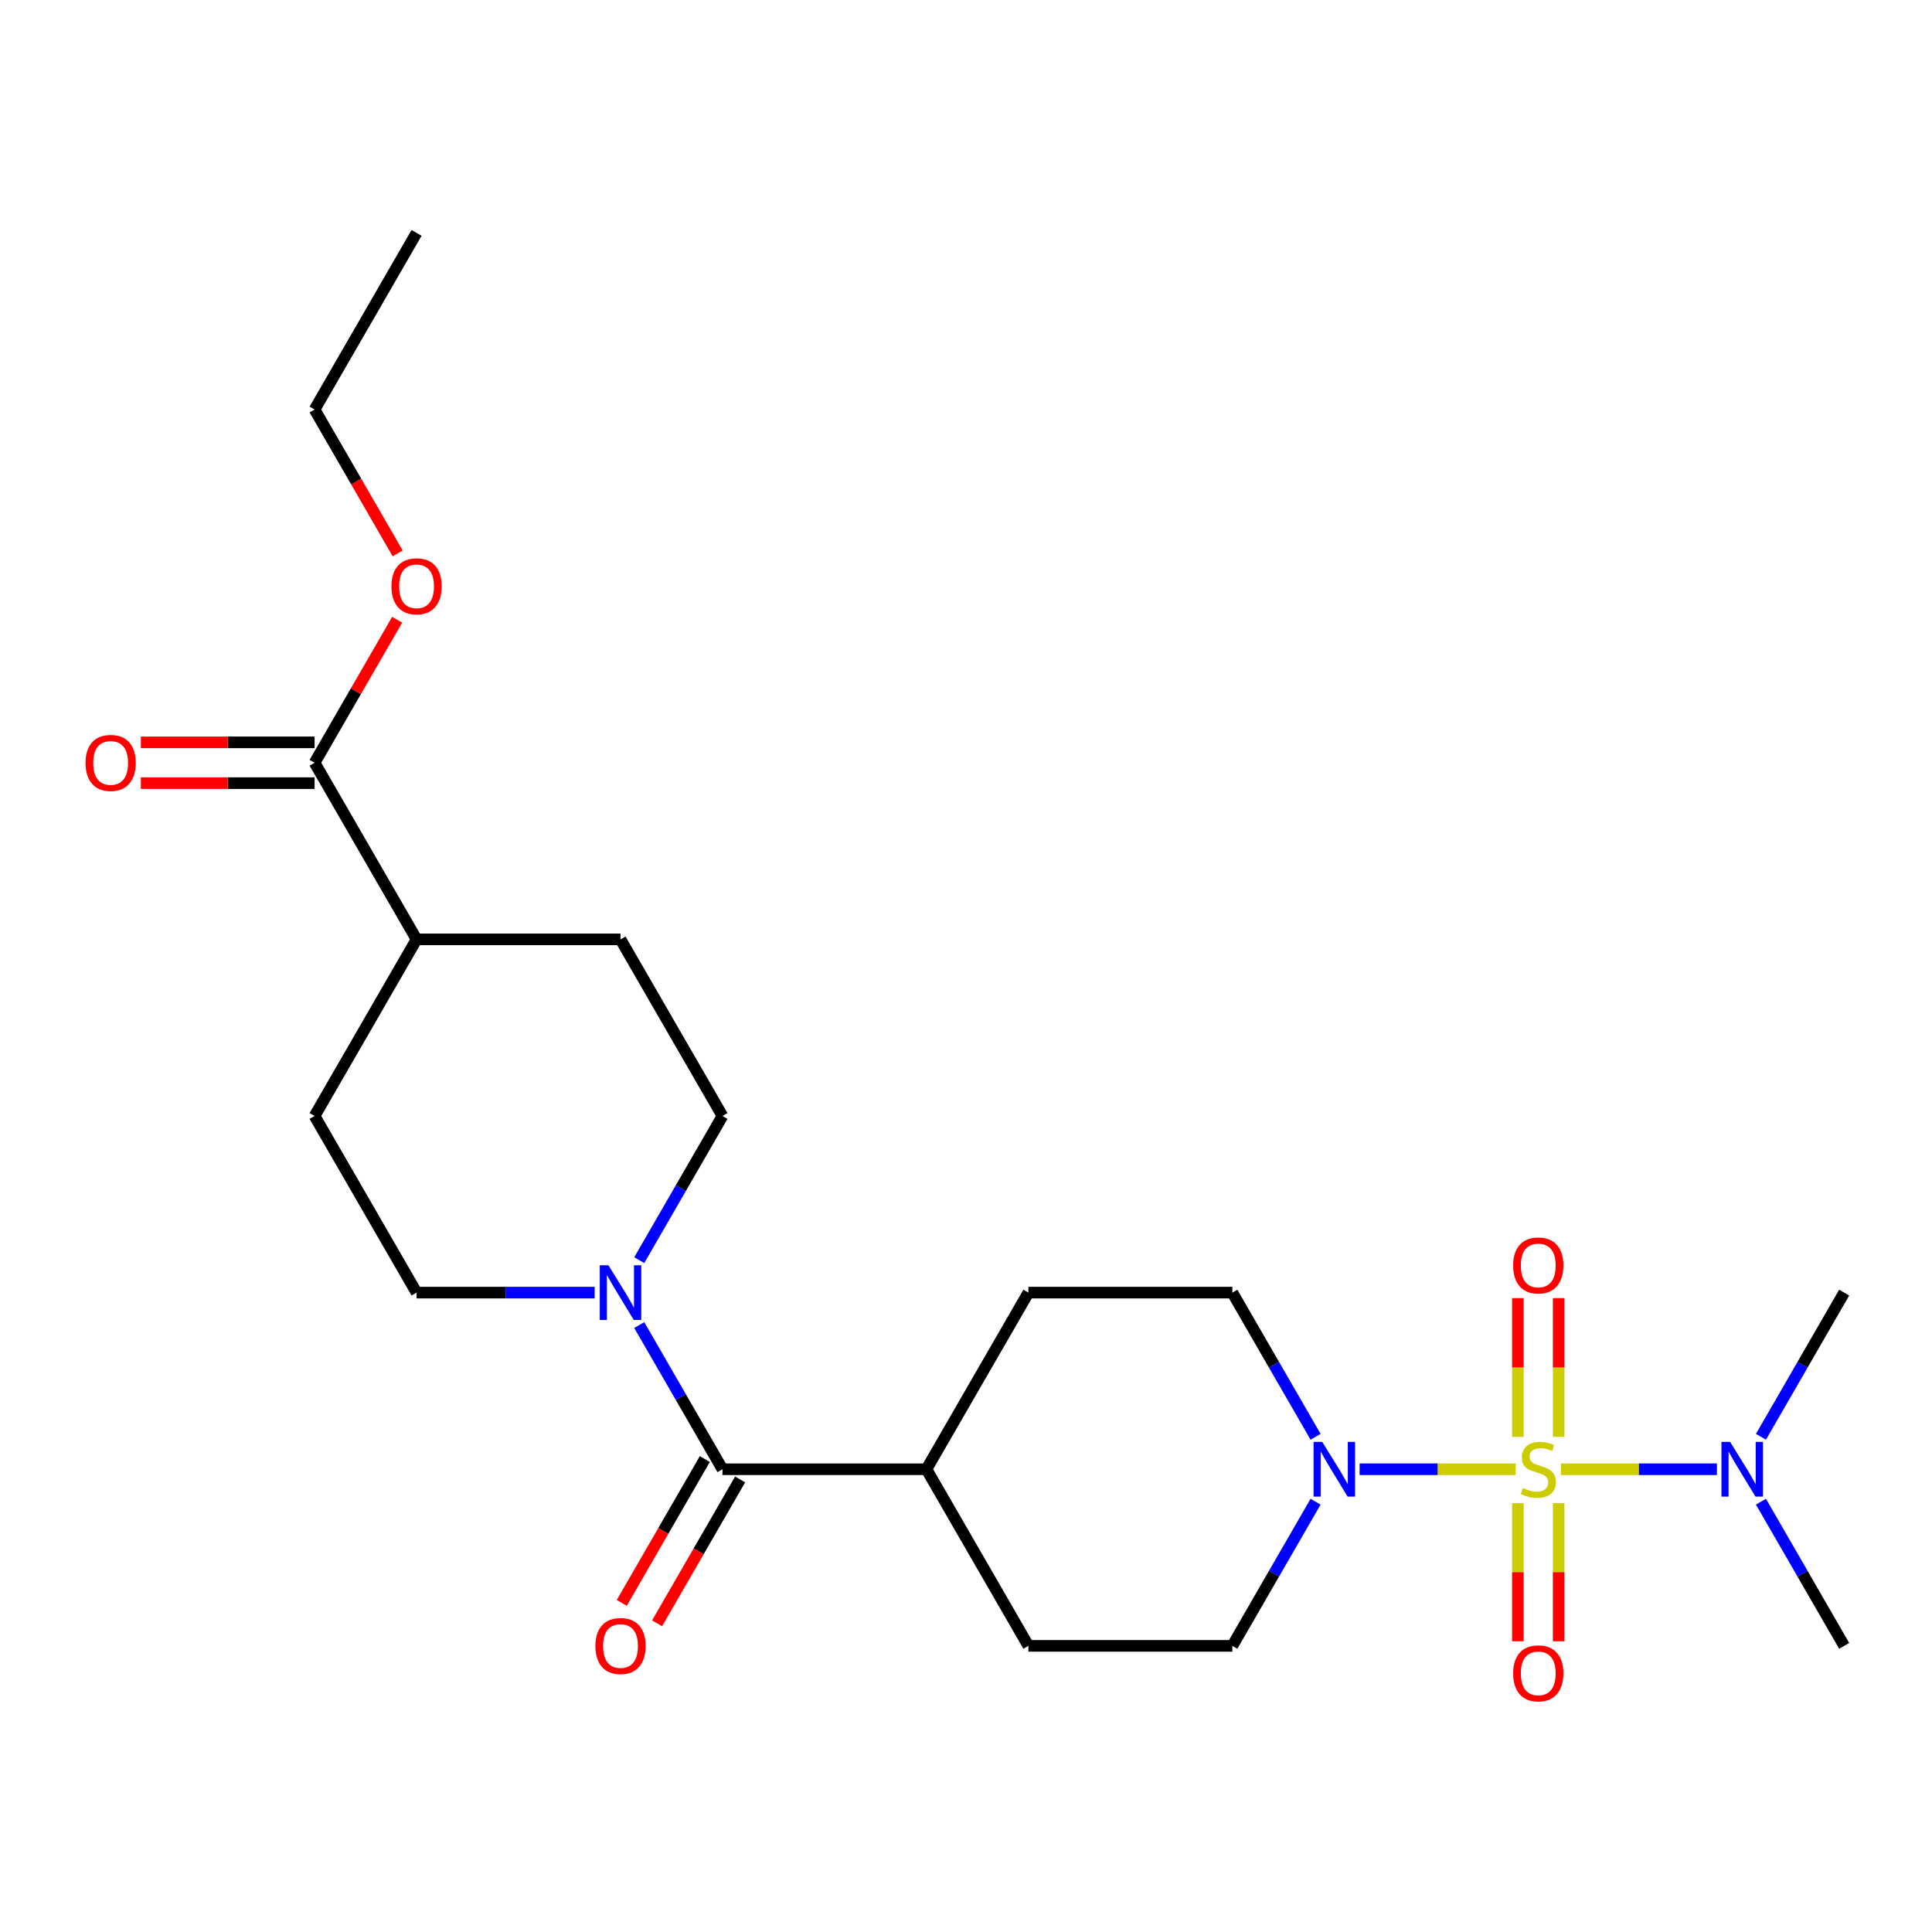 <?xml version='1.0' encoding='iso-8859-1'?>
<svg version='1.1' baseProfile='full'
              xmlns='http://www.w3.org/2000/svg'
                      xmlns:rdkit='http://www.rdkit.org/xml'
                      xmlns:xlink='http://www.w3.org/1999/xlink'
                  xml:space='preserve'
width='1000px' height='1000px' viewBox='0 0 1000 1000'>
<!-- END OF HEADER -->
<rect style='opacity:1.0;fill:#FFFFFF;stroke:none' width='1000' height='1000' x='0' y='0'> </rect>
<path class='bond-0' d='M 784.484,760.478 L 744.106,760.478' style='fill:none;fill-rule:evenodd;stroke:#CCCC00;stroke-width:6px;stroke-linecap:butt;stroke-linejoin:miter;stroke-opacity:1' />
<path class='bond-0' d='M 744.106,760.478 L 703.727,760.478' style='fill:none;fill-rule:evenodd;stroke:#0000FF;stroke-width:6px;stroke-linecap:butt;stroke-linejoin:miter;stroke-opacity:1' />
<path class='bond-3' d='M 807.922,760.478 L 848.3,760.478' style='fill:none;fill-rule:evenodd;stroke:#CCCC00;stroke-width:6px;stroke-linecap:butt;stroke-linejoin:miter;stroke-opacity:1' />
<path class='bond-3' d='M 848.3,760.478 L 888.679,760.478' style='fill:none;fill-rule:evenodd;stroke:#0000FF;stroke-width:6px;stroke-linecap:butt;stroke-linejoin:miter;stroke-opacity:1' />
<path class='bond-5' d='M 806.759,743.719 L 806.759,707.808' style='fill:none;fill-rule:evenodd;stroke:#CCCC00;stroke-width:6px;stroke-linecap:butt;stroke-linejoin:miter;stroke-opacity:1' />
<path class='bond-5' d='M 806.759,707.808 L 806.759,671.896' style='fill:none;fill-rule:evenodd;stroke:#FF0000;stroke-width:6px;stroke-linecap:butt;stroke-linejoin:miter;stroke-opacity:1' />
<path class='bond-5' d='M 785.647,743.719 L 785.647,707.808' style='fill:none;fill-rule:evenodd;stroke:#CCCC00;stroke-width:6px;stroke-linecap:butt;stroke-linejoin:miter;stroke-opacity:1' />
<path class='bond-5' d='M 785.647,707.808 L 785.647,671.896' style='fill:none;fill-rule:evenodd;stroke:#FF0000;stroke-width:6px;stroke-linecap:butt;stroke-linejoin:miter;stroke-opacity:1' />
<path class='bond-6' d='M 785.647,777.997 L 785.647,813.758' style='fill:none;fill-rule:evenodd;stroke:#CCCC00;stroke-width:6px;stroke-linecap:butt;stroke-linejoin:miter;stroke-opacity:1' />
<path class='bond-6' d='M 785.647,813.758 L 785.647,849.519' style='fill:none;fill-rule:evenodd;stroke:#FF0000;stroke-width:6px;stroke-linecap:butt;stroke-linejoin:miter;stroke-opacity:1' />
<path class='bond-6' d='M 806.759,777.997 L 806.759,813.758' style='fill:none;fill-rule:evenodd;stroke:#CCCC00;stroke-width:6px;stroke-linecap:butt;stroke-linejoin:miter;stroke-opacity:1' />
<path class='bond-6' d='M 806.759,813.758 L 806.759,849.519' style='fill:none;fill-rule:evenodd;stroke:#FF0000;stroke-width:6px;stroke-linecap:butt;stroke-linejoin:miter;stroke-opacity:1' />
<path class='bond-8' d='M 680.942,777.277 L 659.401,814.587' style='fill:none;fill-rule:evenodd;stroke:#0000FF;stroke-width:6px;stroke-linecap:butt;stroke-linejoin:miter;stroke-opacity:1' />
<path class='bond-8' d='M 659.401,814.587 L 637.86,851.897' style='fill:none;fill-rule:evenodd;stroke:#000000;stroke-width:6px;stroke-linecap:butt;stroke-linejoin:miter;stroke-opacity:1' />
<path class='bond-9' d='M 680.942,743.679 L 659.401,706.369' style='fill:none;fill-rule:evenodd;stroke:#0000FF;stroke-width:6px;stroke-linecap:butt;stroke-linejoin:miter;stroke-opacity:1' />
<path class='bond-9' d='M 659.401,706.369 L 637.86,669.059' style='fill:none;fill-rule:evenodd;stroke:#000000;stroke-width:6px;stroke-linecap:butt;stroke-linejoin:miter;stroke-opacity:1' />
<path class='bond-1' d='M 373.956,760.478 L 479.518,760.478' style='fill:none;fill-rule:evenodd;stroke:#000000;stroke-width:6px;stroke-linecap:butt;stroke-linejoin:miter;stroke-opacity:1' />
<path class='bond-2' d='M 373.956,760.478 L 352.415,723.168' style='fill:none;fill-rule:evenodd;stroke:#000000;stroke-width:6px;stroke-linecap:butt;stroke-linejoin:miter;stroke-opacity:1' />
<path class='bond-2' d='M 352.415,723.168 L 330.874,685.858' style='fill:none;fill-rule:evenodd;stroke:#0000FF;stroke-width:6px;stroke-linecap:butt;stroke-linejoin:miter;stroke-opacity:1' />
<path class='bond-13' d='M 364.814,755.2 L 343.319,792.43' style='fill:none;fill-rule:evenodd;stroke:#000000;stroke-width:6px;stroke-linecap:butt;stroke-linejoin:miter;stroke-opacity:1' />
<path class='bond-13' d='M 343.319,792.43 L 321.824,829.66' style='fill:none;fill-rule:evenodd;stroke:#FF0000;stroke-width:6px;stroke-linecap:butt;stroke-linejoin:miter;stroke-opacity:1' />
<path class='bond-13' d='M 383.098,765.756 L 361.603,802.986' style='fill:none;fill-rule:evenodd;stroke:#000000;stroke-width:6px;stroke-linecap:butt;stroke-linejoin:miter;stroke-opacity:1' />
<path class='bond-13' d='M 361.603,802.986 L 340.108,840.216' style='fill:none;fill-rule:evenodd;stroke:#FF0000;stroke-width:6px;stroke-linecap:butt;stroke-linejoin:miter;stroke-opacity:1' />
<path class='bond-10' d='M 330.874,652.26 L 352.415,614.95' style='fill:none;fill-rule:evenodd;stroke:#0000FF;stroke-width:6px;stroke-linecap:butt;stroke-linejoin:miter;stroke-opacity:1' />
<path class='bond-10' d='M 352.415,614.95 L 373.956,577.64' style='fill:none;fill-rule:evenodd;stroke:#000000;stroke-width:6px;stroke-linecap:butt;stroke-linejoin:miter;stroke-opacity:1' />
<path class='bond-11' d='M 307.796,669.059 L 261.705,669.059' style='fill:none;fill-rule:evenodd;stroke:#0000FF;stroke-width:6px;stroke-linecap:butt;stroke-linejoin:miter;stroke-opacity:1' />
<path class='bond-11' d='M 261.705,669.059 L 215.613,669.059' style='fill:none;fill-rule:evenodd;stroke:#000000;stroke-width:6px;stroke-linecap:butt;stroke-linejoin:miter;stroke-opacity:1' />
<path class='bond-20' d='M 911.464,743.679 L 933.004,706.369' style='fill:none;fill-rule:evenodd;stroke:#0000FF;stroke-width:6px;stroke-linecap:butt;stroke-linejoin:miter;stroke-opacity:1' />
<path class='bond-20' d='M 933.004,706.369 L 954.545,669.059' style='fill:none;fill-rule:evenodd;stroke:#000000;stroke-width:6px;stroke-linecap:butt;stroke-linejoin:miter;stroke-opacity:1' />
<path class='bond-21' d='M 911.464,777.277 L 933.004,814.587' style='fill:none;fill-rule:evenodd;stroke:#0000FF;stroke-width:6px;stroke-linecap:butt;stroke-linejoin:miter;stroke-opacity:1' />
<path class='bond-21' d='M 933.004,814.587 L 954.545,851.897' style='fill:none;fill-rule:evenodd;stroke:#000000;stroke-width:6px;stroke-linecap:butt;stroke-linejoin:miter;stroke-opacity:1' />
<path class='bond-4' d='M 162.832,394.802 L 215.613,486.221' style='fill:none;fill-rule:evenodd;stroke:#000000;stroke-width:6px;stroke-linecap:butt;stroke-linejoin:miter;stroke-opacity:1' />
<path class='bond-14' d='M 162.832,384.245 L 117.871,384.245' style='fill:none;fill-rule:evenodd;stroke:#000000;stroke-width:6px;stroke-linecap:butt;stroke-linejoin:miter;stroke-opacity:1' />
<path class='bond-14' d='M 117.871,384.245 L 72.91,384.245' style='fill:none;fill-rule:evenodd;stroke:#FF0000;stroke-width:6px;stroke-linecap:butt;stroke-linejoin:miter;stroke-opacity:1' />
<path class='bond-14' d='M 162.832,405.358 L 117.871,405.358' style='fill:none;fill-rule:evenodd;stroke:#000000;stroke-width:6px;stroke-linecap:butt;stroke-linejoin:miter;stroke-opacity:1' />
<path class='bond-14' d='M 117.871,405.358 L 72.91,405.358' style='fill:none;fill-rule:evenodd;stroke:#FF0000;stroke-width:6px;stroke-linecap:butt;stroke-linejoin:miter;stroke-opacity:1' />
<path class='bond-19' d='M 162.832,394.802 L 184.2,357.792' style='fill:none;fill-rule:evenodd;stroke:#000000;stroke-width:6px;stroke-linecap:butt;stroke-linejoin:miter;stroke-opacity:1' />
<path class='bond-19' d='M 184.2,357.792 L 205.568,320.781' style='fill:none;fill-rule:evenodd;stroke:#FF0000;stroke-width:6px;stroke-linecap:butt;stroke-linejoin:miter;stroke-opacity:1' />
<path class='bond-7' d='M 479.518,760.478 L 532.299,669.059' style='fill:none;fill-rule:evenodd;stroke:#000000;stroke-width:6px;stroke-linecap:butt;stroke-linejoin:miter;stroke-opacity:1' />
<path class='bond-24' d='M 479.518,760.478 L 532.299,851.897' style='fill:none;fill-rule:evenodd;stroke:#000000;stroke-width:6px;stroke-linecap:butt;stroke-linejoin:miter;stroke-opacity:1' />
<path class='bond-16' d='M 637.86,851.897 L 532.299,851.897' style='fill:none;fill-rule:evenodd;stroke:#000000;stroke-width:6px;stroke-linecap:butt;stroke-linejoin:miter;stroke-opacity:1' />
<path class='bond-15' d='M 637.86,669.059 L 532.299,669.059' style='fill:none;fill-rule:evenodd;stroke:#000000;stroke-width:6px;stroke-linecap:butt;stroke-linejoin:miter;stroke-opacity:1' />
<path class='bond-17' d='M 373.956,577.64 L 321.175,486.221' style='fill:none;fill-rule:evenodd;stroke:#000000;stroke-width:6px;stroke-linecap:butt;stroke-linejoin:miter;stroke-opacity:1' />
<path class='bond-18' d='M 215.613,669.059 L 162.832,577.64' style='fill:none;fill-rule:evenodd;stroke:#000000;stroke-width:6px;stroke-linecap:butt;stroke-linejoin:miter;stroke-opacity:1' />
<path class='bond-12' d='M 215.613,486.221 L 162.832,577.64' style='fill:none;fill-rule:evenodd;stroke:#000000;stroke-width:6px;stroke-linecap:butt;stroke-linejoin:miter;stroke-opacity:1' />
<path class='bond-25' d='M 215.613,486.221 L 321.175,486.221' style='fill:none;fill-rule:evenodd;stroke:#000000;stroke-width:6px;stroke-linecap:butt;stroke-linejoin:miter;stroke-opacity:1' />
<path class='bond-22' d='M 205.822,286.423 L 184.327,249.193' style='fill:none;fill-rule:evenodd;stroke:#FF0000;stroke-width:6px;stroke-linecap:butt;stroke-linejoin:miter;stroke-opacity:1' />
<path class='bond-22' d='M 184.327,249.193 L 162.832,211.963' style='fill:none;fill-rule:evenodd;stroke:#000000;stroke-width:6px;stroke-linecap:butt;stroke-linejoin:miter;stroke-opacity:1' />
<path class='bond-23' d='M 162.832,211.963 L 215.613,120.544' style='fill:none;fill-rule:evenodd;stroke:#000000;stroke-width:6px;stroke-linecap:butt;stroke-linejoin:miter;stroke-opacity:1' />
<path  class='atom-0' d='M 788.203 770.198
Q 788.523 770.318, 789.843 770.878
Q 791.163 771.438, 792.603 771.798
Q 794.083 772.118, 795.523 772.118
Q 798.203 772.118, 799.763 770.838
Q 801.323 769.518, 801.323 767.238
Q 801.323 765.678, 800.523 764.718
Q 799.763 763.758, 798.563 763.238
Q 797.363 762.718, 795.363 762.118
Q 792.843 761.358, 791.323 760.638
Q 789.843 759.918, 788.763 758.398
Q 787.723 756.878, 787.723 754.318
Q 787.723 750.758, 790.123 748.558
Q 792.563 746.358, 797.363 746.358
Q 800.643 746.358, 804.363 747.918
L 803.443 750.998
Q 800.043 749.598, 797.483 749.598
Q 794.723 749.598, 793.203 750.758
Q 791.683 751.878, 791.723 753.838
Q 791.723 755.358, 792.483 756.278
Q 793.283 757.198, 794.403 757.718
Q 795.563 758.238, 797.483 758.838
Q 800.043 759.638, 801.563 760.438
Q 803.083 761.238, 804.163 762.878
Q 805.283 764.478, 805.283 767.238
Q 805.283 771.158, 802.643 773.278
Q 800.043 775.358, 795.683 775.358
Q 793.163 775.358, 791.243 774.798
Q 789.363 774.278, 787.123 773.358
L 788.203 770.198
' fill='#CCCC00'/>
<path  class='atom-1' d='M 684.381 746.318
L 693.661 761.318
Q 694.581 762.798, 696.061 765.478
Q 697.541 768.158, 697.621 768.318
L 697.621 746.318
L 701.381 746.318
L 701.381 774.638
L 697.501 774.638
L 687.541 758.238
Q 686.381 756.318, 685.141 754.118
Q 683.941 751.918, 683.581 751.238
L 683.581 774.638
L 679.901 774.638
L 679.901 746.318
L 684.381 746.318
' fill='#0000FF'/>
<path  class='atom-3' d='M 314.915 654.899
L 324.195 669.899
Q 325.115 671.379, 326.595 674.059
Q 328.075 676.739, 328.155 676.899
L 328.155 654.899
L 331.915 654.899
L 331.915 683.219
L 328.035 683.219
L 318.075 666.819
Q 316.915 664.899, 315.675 662.699
Q 314.475 660.499, 314.115 659.819
L 314.115 683.219
L 310.435 683.219
L 310.435 654.899
L 314.915 654.899
' fill='#0000FF'/>
<path  class='atom-4' d='M 895.505 746.318
L 904.785 761.318
Q 905.705 762.798, 907.185 765.478
Q 908.665 768.158, 908.745 768.318
L 908.745 746.318
L 912.505 746.318
L 912.505 774.638
L 908.625 774.638
L 898.665 758.238
Q 897.505 756.318, 896.265 754.118
Q 895.065 751.918, 894.705 751.238
L 894.705 774.638
L 891.025 774.638
L 891.025 746.318
L 895.505 746.318
' fill='#0000FF'/>
<path  class='atom-6' d='M 783.203 654.996
Q 783.203 648.196, 786.563 644.396
Q 789.923 640.596, 796.203 640.596
Q 802.483 640.596, 805.843 644.396
Q 809.203 648.196, 809.203 654.996
Q 809.203 661.876, 805.803 665.796
Q 802.403 669.676, 796.203 669.676
Q 789.963 669.676, 786.563 665.796
Q 783.203 661.916, 783.203 654.996
M 796.203 666.476
Q 800.523 666.476, 802.843 663.596
Q 805.203 660.676, 805.203 654.996
Q 805.203 649.436, 802.843 646.636
Q 800.523 643.796, 796.203 643.796
Q 791.883 643.796, 789.523 646.596
Q 787.203 649.396, 787.203 654.996
Q 787.203 660.716, 789.523 663.596
Q 791.883 666.476, 796.203 666.476
' fill='#FF0000'/>
<path  class='atom-7' d='M 783.203 866.12
Q 783.203 859.32, 786.563 855.52
Q 789.923 851.72, 796.203 851.72
Q 802.483 851.72, 805.843 855.52
Q 809.203 859.32, 809.203 866.12
Q 809.203 873, 805.803 876.92
Q 802.403 880.8, 796.203 880.8
Q 789.963 880.8, 786.563 876.92
Q 783.203 873.04, 783.203 866.12
M 796.203 877.6
Q 800.523 877.6, 802.843 874.72
Q 805.203 871.8, 805.203 866.12
Q 805.203 860.56, 802.843 857.76
Q 800.523 854.92, 796.203 854.92
Q 791.883 854.92, 789.523 857.72
Q 787.203 860.52, 787.203 866.12
Q 787.203 871.84, 789.523 874.72
Q 791.883 877.6, 796.203 877.6
' fill='#FF0000'/>
<path  class='atom-14' d='M 308.175 851.977
Q 308.175 845.177, 311.535 841.377
Q 314.895 837.577, 321.175 837.577
Q 327.455 837.577, 330.815 841.377
Q 334.175 845.177, 334.175 851.977
Q 334.175 858.857, 330.775 862.777
Q 327.375 866.657, 321.175 866.657
Q 314.935 866.657, 311.535 862.777
Q 308.175 858.897, 308.175 851.977
M 321.175 863.457
Q 325.495 863.457, 327.815 860.577
Q 330.175 857.657, 330.175 851.977
Q 330.175 846.417, 327.815 843.617
Q 325.495 840.777, 321.175 840.777
Q 316.855 840.777, 314.495 843.577
Q 312.175 846.377, 312.175 851.977
Q 312.175 857.697, 314.495 860.577
Q 316.855 863.457, 321.175 863.457
' fill='#FF0000'/>
<path  class='atom-15' d='M 44.271 394.882
Q 44.271 388.082, 47.631 384.282
Q 50.991 380.482, 57.271 380.482
Q 63.551 380.482, 66.911 384.282
Q 70.271 388.082, 70.271 394.882
Q 70.271 401.762, 66.871 405.682
Q 63.471 409.562, 57.271 409.562
Q 51.031 409.562, 47.631 405.682
Q 44.271 401.802, 44.271 394.882
M 57.271 406.362
Q 61.591 406.362, 63.911 403.482
Q 66.271 400.562, 66.271 394.882
Q 66.271 389.322, 63.911 386.522
Q 61.591 383.682, 57.271 383.682
Q 52.951 383.682, 50.591 386.482
Q 48.271 389.282, 48.271 394.882
Q 48.271 400.602, 50.591 403.482
Q 52.951 406.362, 57.271 406.362
' fill='#FF0000'/>
<path  class='atom-20' d='M 202.613 303.462
Q 202.613 296.662, 205.973 292.862
Q 209.333 289.062, 215.613 289.062
Q 221.893 289.062, 225.253 292.862
Q 228.613 296.662, 228.613 303.462
Q 228.613 310.342, 225.213 314.262
Q 221.813 318.142, 215.613 318.142
Q 209.373 318.142, 205.973 314.262
Q 202.613 310.382, 202.613 303.462
M 215.613 314.942
Q 219.933 314.942, 222.253 312.062
Q 224.613 309.142, 224.613 303.462
Q 224.613 297.902, 222.253 295.102
Q 219.933 292.262, 215.613 292.262
Q 211.293 292.262, 208.933 295.062
Q 206.613 297.862, 206.613 303.462
Q 206.613 309.182, 208.933 312.062
Q 211.293 314.942, 215.613 314.942
' fill='#FF0000'/>
</svg>
